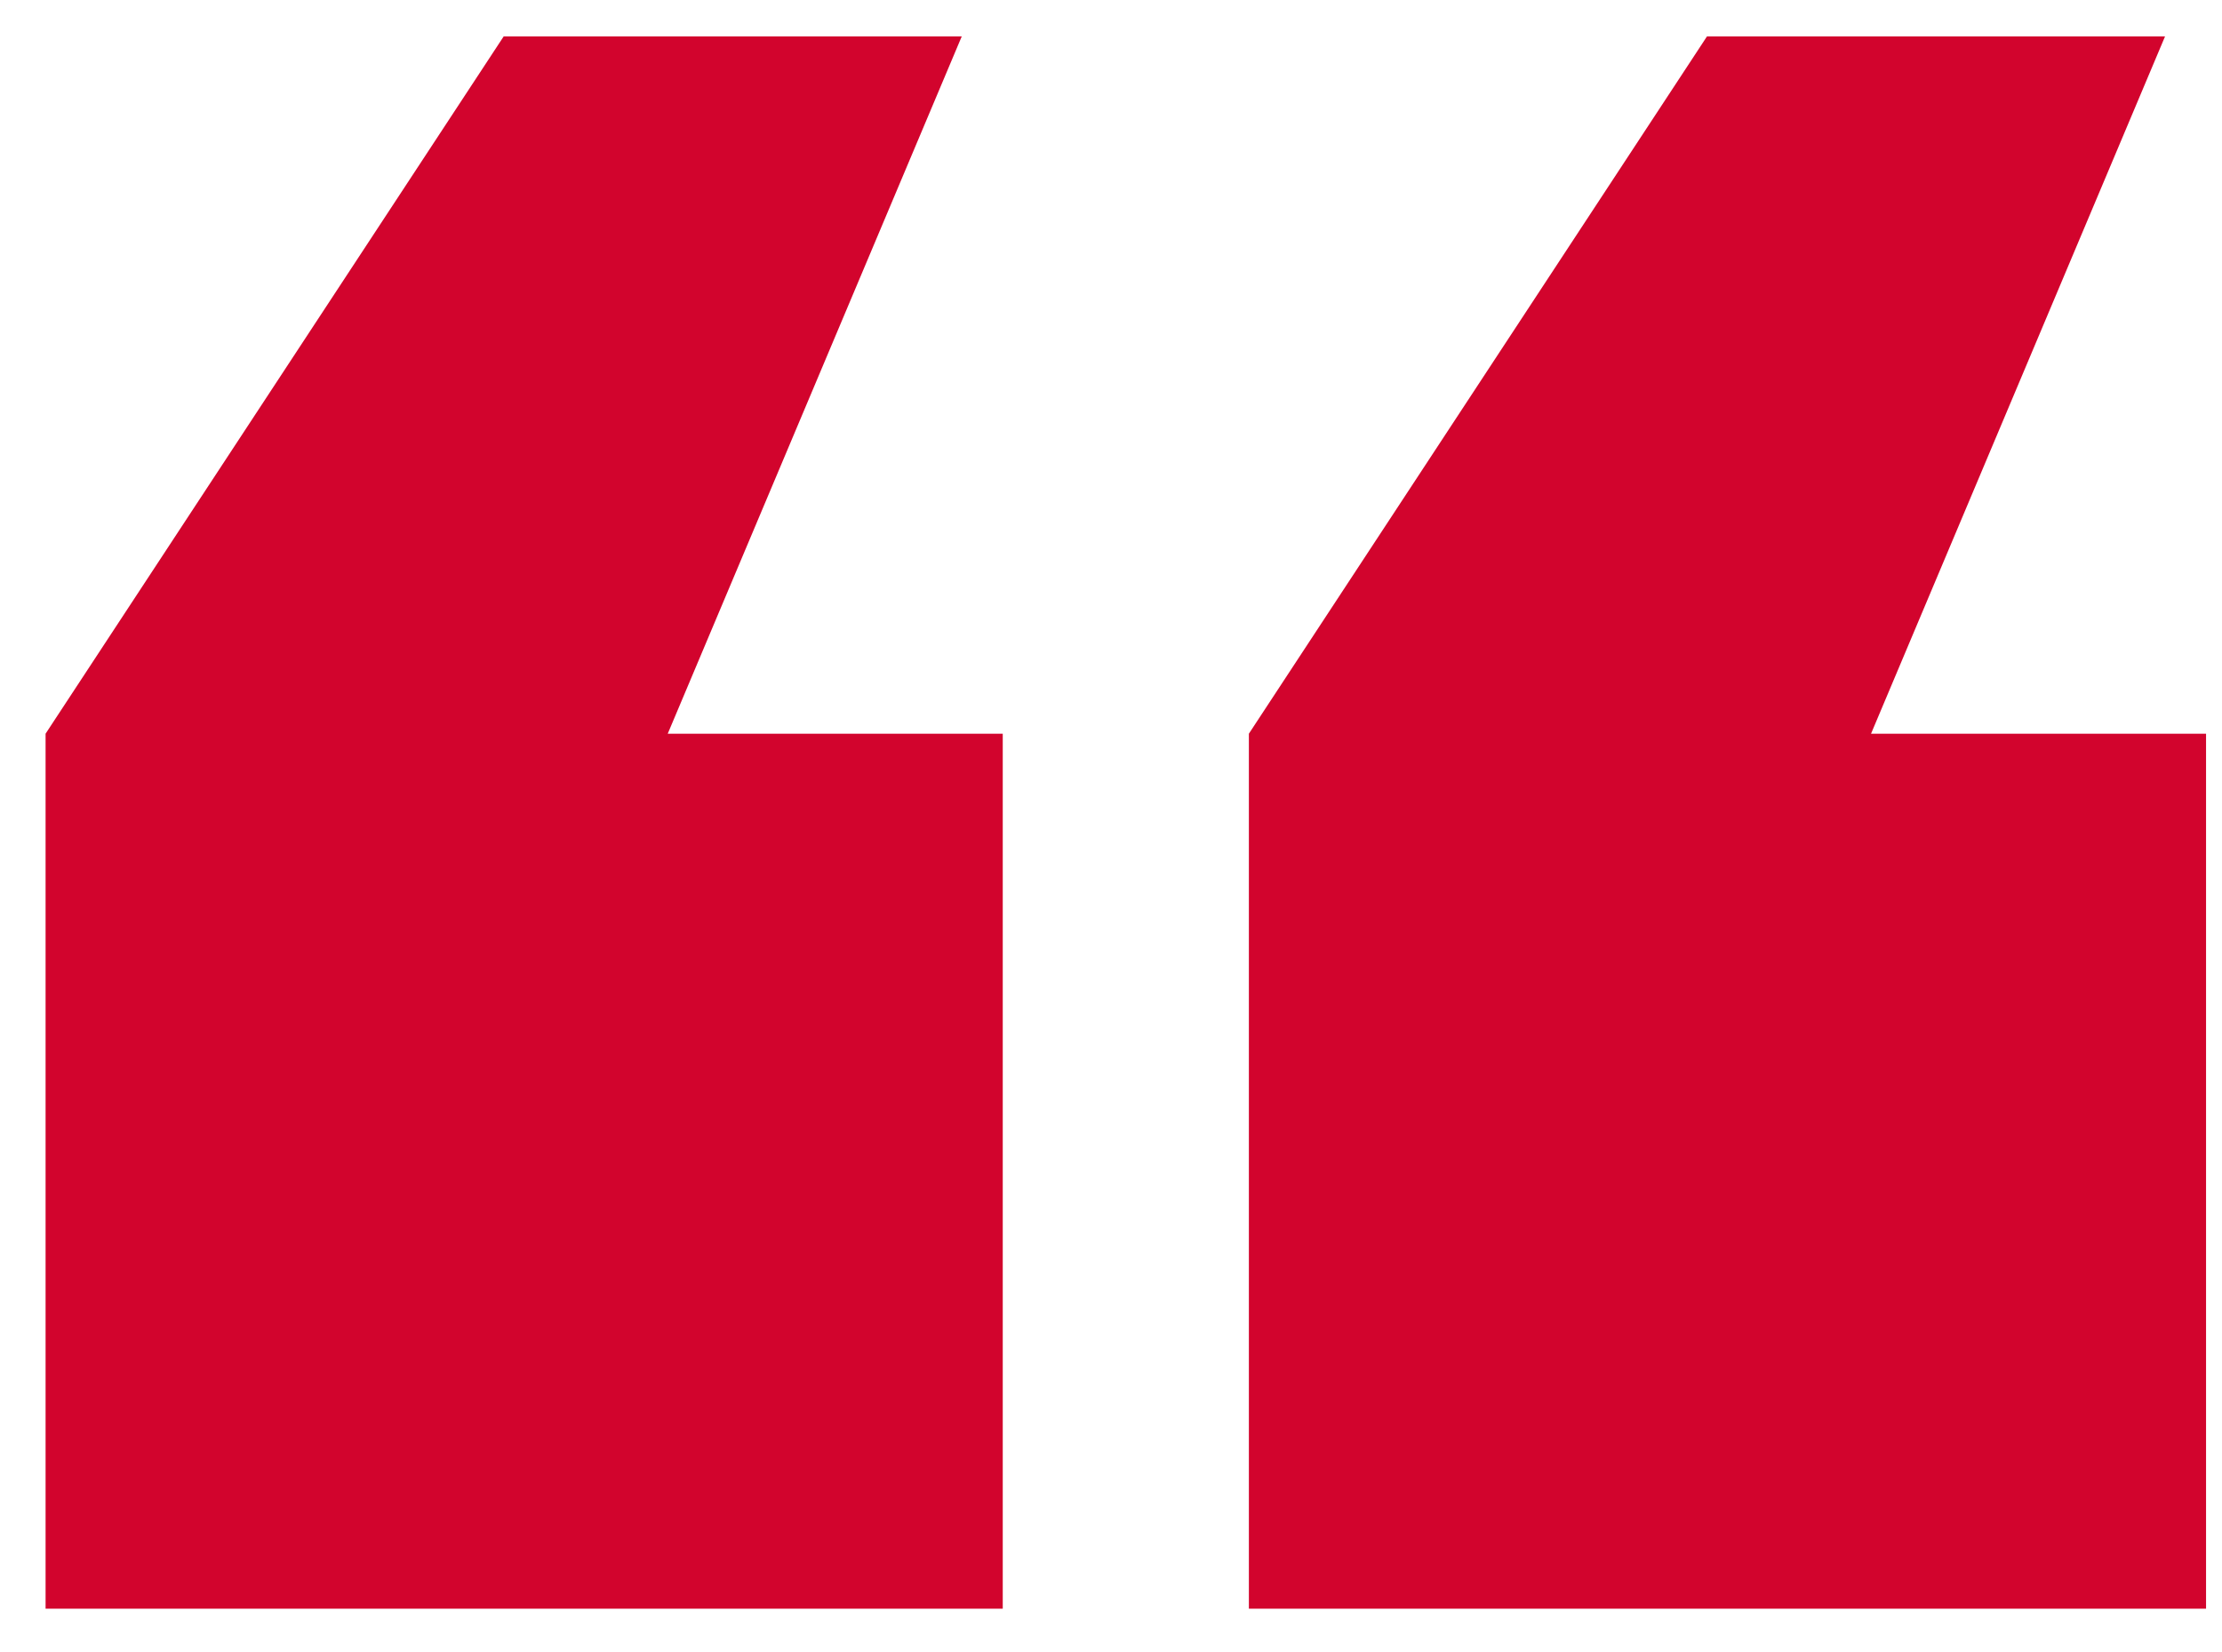 <svg xmlns="http://www.w3.org/2000/svg" width="39" height="29" viewBox="0 0 39 29" fill="none"><path d="M0.8 28.24V12.88L8.84 0.64H16.88L11.72 12.88H17.6V28.24H0.8ZM21.92 28.24V12.88L29.96 0.64H38L32.84 12.88H38.72V28.24H21.92Z" fill="#D2042D"></path></svg>
